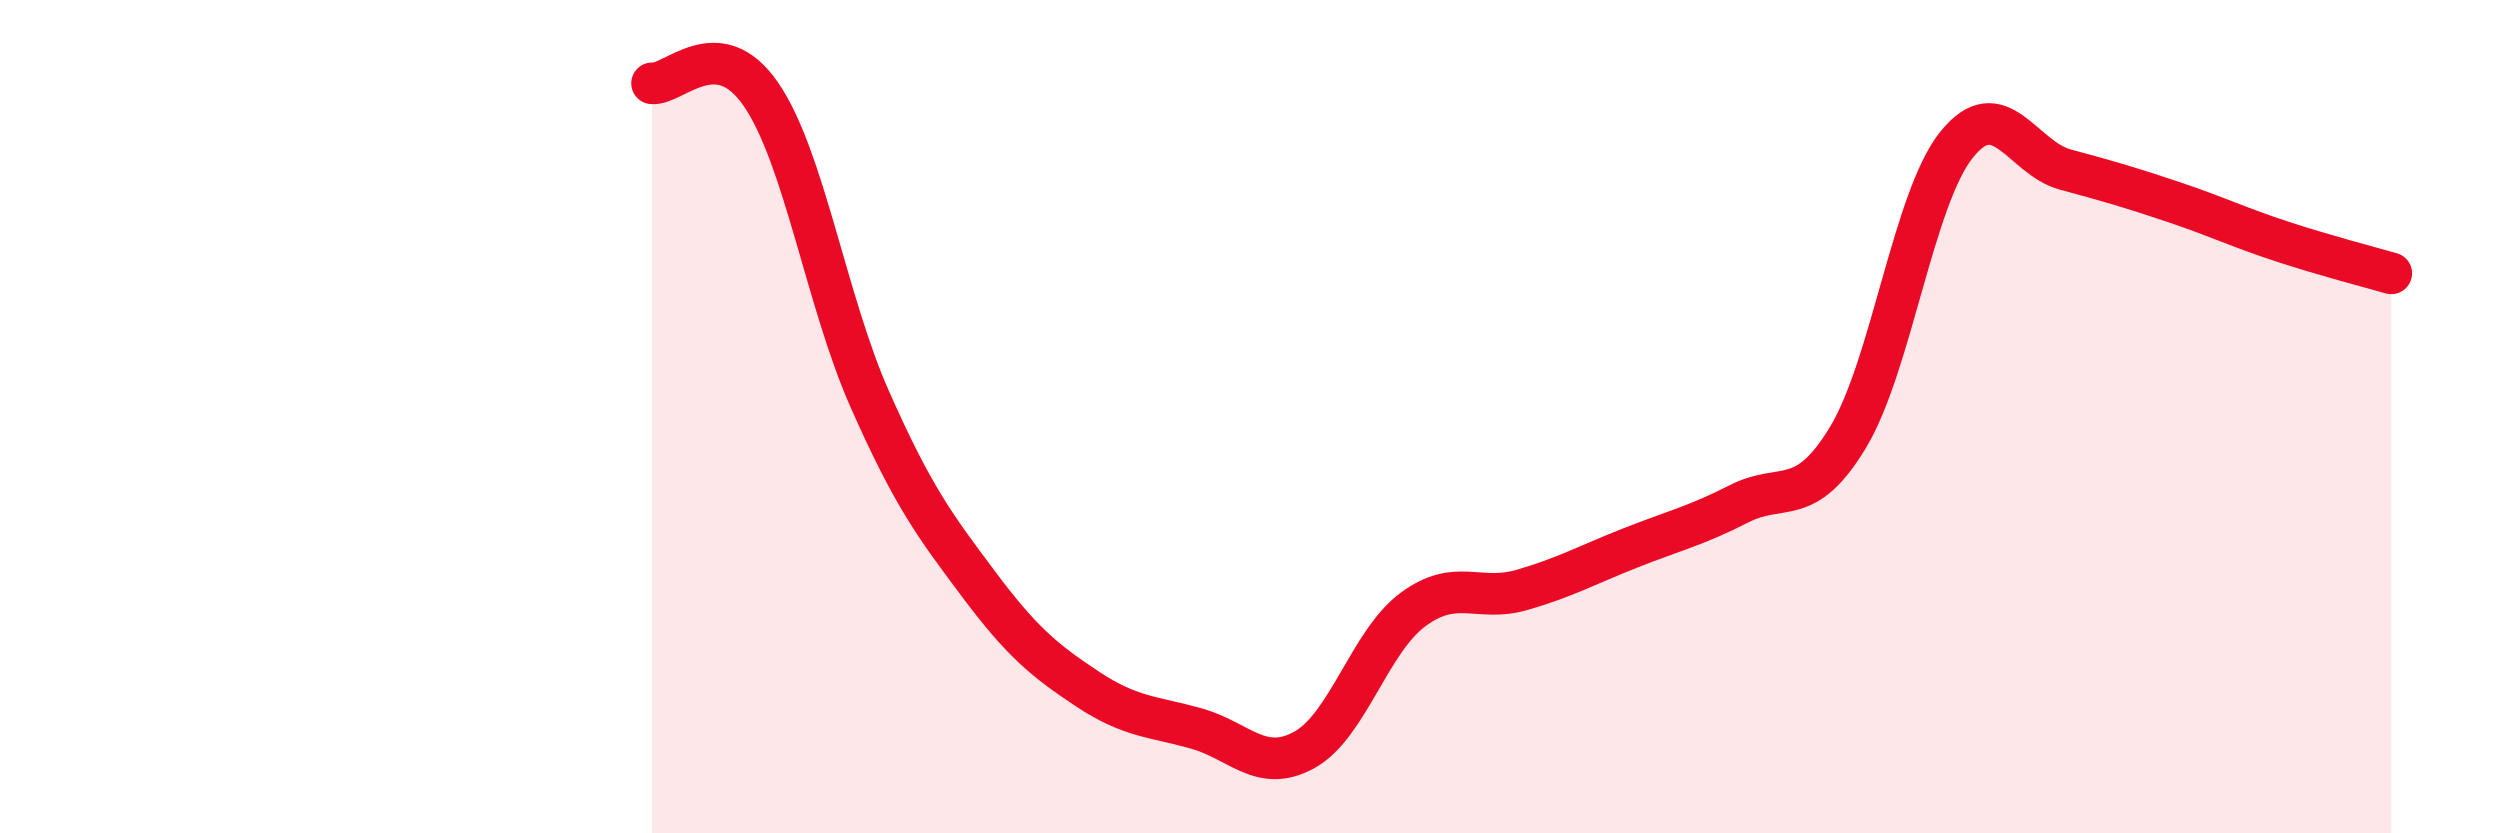 
    <svg width="60" height="20" viewBox="0 0 60 20" xmlns="http://www.w3.org/2000/svg">
      <path
        d="M 15.65,2 C 16.17,2.05 17.22,0.75 18.26,2.26 C 19.3,3.77 19.83,7.22 20.87,9.57 C 21.91,11.92 22.44,12.62 23.48,14.01 C 24.52,15.4 25.05,15.84 26.09,16.53 C 27.13,17.22 27.66,17.19 28.7,17.48 C 29.74,17.77 30.26,18.57 31.3,18 C 32.34,17.43 32.87,15.4 33.91,14.63 C 34.95,13.86 35.48,14.46 36.52,14.16 C 37.56,13.86 38.09,13.56 39.13,13.15 C 40.17,12.74 40.7,12.62 41.74,12.09 C 42.78,11.56 43.31,12.22 44.35,10.5 C 45.39,8.78 45.92,4.76 46.96,3.47 C 48,2.18 48.53,3.79 49.57,4.07 C 50.61,4.35 51.13,4.5 52.17,4.85 C 53.21,5.2 53.74,5.46 54.78,5.8 C 55.82,6.14 56.87,6.41 57.39,6.56L57.39 20L15.65 20Z"
        fill="#EB0A25"
        opacity="0.1"
        stroke-linecap="round"
        stroke-linejoin="round"
      />
      <path
        d="M 15.65,2 C 16.17,2.05 17.22,0.75 18.26,2.26 C 19.3,3.77 19.83,7.22 20.87,9.57 C 21.91,11.92 22.44,12.62 23.48,14.01 C 24.52,15.4 25.05,15.84 26.09,16.53 C 27.13,17.22 27.66,17.19 28.7,17.48 C 29.74,17.77 30.26,18.57 31.3,18 C 32.34,17.43 32.87,15.4 33.91,14.63 C 34.95,13.86 35.48,14.46 36.52,14.16 C 37.56,13.86 38.09,13.56 39.13,13.15 C 40.17,12.74 40.7,12.62 41.74,12.09 C 42.78,11.56 43.31,12.22 44.35,10.5 C 45.39,8.78 45.92,4.76 46.96,3.47 C 48,2.18 48.53,3.79 49.57,4.07 C 50.61,4.35 51.13,4.5 52.17,4.85 C 53.21,5.2 53.74,5.46 54.78,5.8 C 55.82,6.14 56.87,6.41 57.39,6.56"
        stroke="#EB0A25"
        stroke-width="1"
        fill="none"
        stroke-linecap="round"
        stroke-linejoin="round"
      />
    </svg>
  